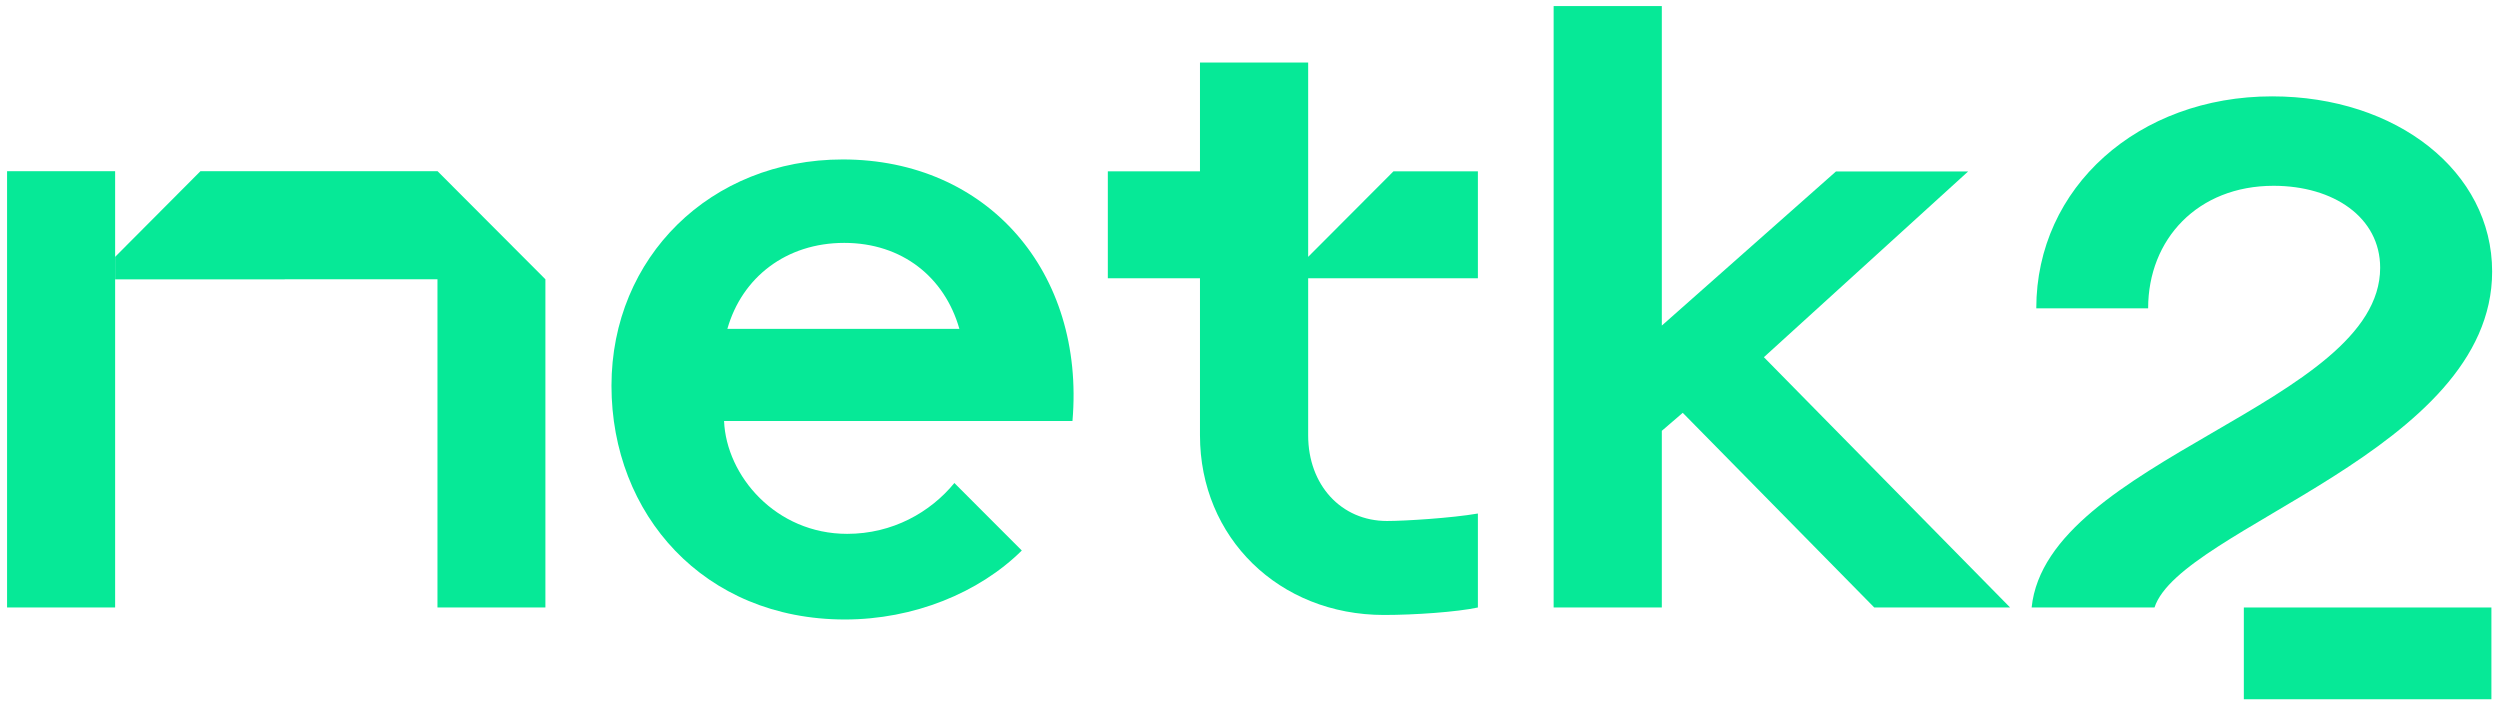 <svg xmlns="http://www.w3.org/2000/svg" xmlns:xlink="http://www.w3.org/1999/xlink" width="220px" height="62px" viewBox="0 0 220 62"><title>Netk2 FONT</title><g id="Page-1" stroke="none" stroke-width="1" fill="none" fill-rule="evenodd"><g id="Desktop-HD" transform="translate(-1113, -4316)" fill="#06E997" fill-rule="nonzero"><g id="Netk2-FONT" transform="translate(1113.622, 4316.534)"><path d="M129.432,14.544 L129.432,23.956 L114.496,23.956 L114.496,37.777 C114.496,42.144 117.404,45.313 121.431,45.313 C123.014,45.313 127.117,45.055 129.432,44.656 L129.432,52.925 C127.58,53.324 123.876,53.583 121.173,53.583 C111.922,53.583 104.976,46.769 104.976,37.777 L104.976,23.956 L96.867,23.956 L96.867,14.544 L104.976,14.544 L104.976,4.97 L114.496,4.97 L114.496,22.069 L122.002,14.544 L129.432,14.544 L129.432,14.544 Z" id="Path"></path><polygon id="Path" points="154.6 30.899 172.573 14.555 160.943 14.555 145.618 28.117 145.618 0 136.098 0 136.098 52.925 145.618 52.925 145.618 37.378 147.46 35.794 164.313 52.925 176.267 52.925 154.6 30.899"></polygon><path d="M199.323,7.946 C187.563,7.946 178.571,15.945 178.571,26.597 L188.414,26.597 C188.414,20.517 192.776,15.816 199.452,15.816 C204.74,15.816 208.832,18.598 208.832,23.029 C208.832,34.985 179.497,39.934 178.162,52.925 L188.974,52.925 C191.268,45.874 218.686,39.136 218.686,23.363 C218.686,14.565 210.286,7.946 199.323,7.946 L199.323,7.946 Z" id="Path"></path><rect id="Rectangle" x="196.836" y="52.925" width="21.786" height="8.075"></rect><path d="M47.373,24.042 L47.373,52.925 L37.875,52.925 L37.875,24.042 L9.509,24.042 L9.509,22.069 L17.015,14.533 L37.885,14.533 C41.59,18.253 43.668,20.333 47.373,24.042 Z" id="Path"></path><polygon id="Path" points="9.509 14.533 9.509 24.042 9.498 24.042 9.509 24.053 9.509 52.925 0 52.925 0 14.533"></polygon><polygon id="Path" points="24.435 24.042 24.435 24.053 9.509 24.053 9.498 24.042"></polygon><path d="M93.755,36.516 C94.875,23.417 86.292,13.498 73.541,13.498 C61.911,13.498 53.188,22.101 53.188,33.411 C53.188,44.72 61.308,53.981 73.735,53.981 C79.777,53.981 85.527,51.642 89.296,47.912 L83.363,41.971 C81.252,44.548 77.924,46.445 73.929,46.445 C67.651,46.445 63.3,41.346 63.095,36.516 L93.755,36.516 L93.755,36.516 Z M73.671,20.84 C78.764,20.84 82.512,23.859 83.804,28.408 L63.386,28.408 C64.679,23.859 68.577,20.84 73.671,20.84 Z" id="Shape"></path></g></g></g></svg>